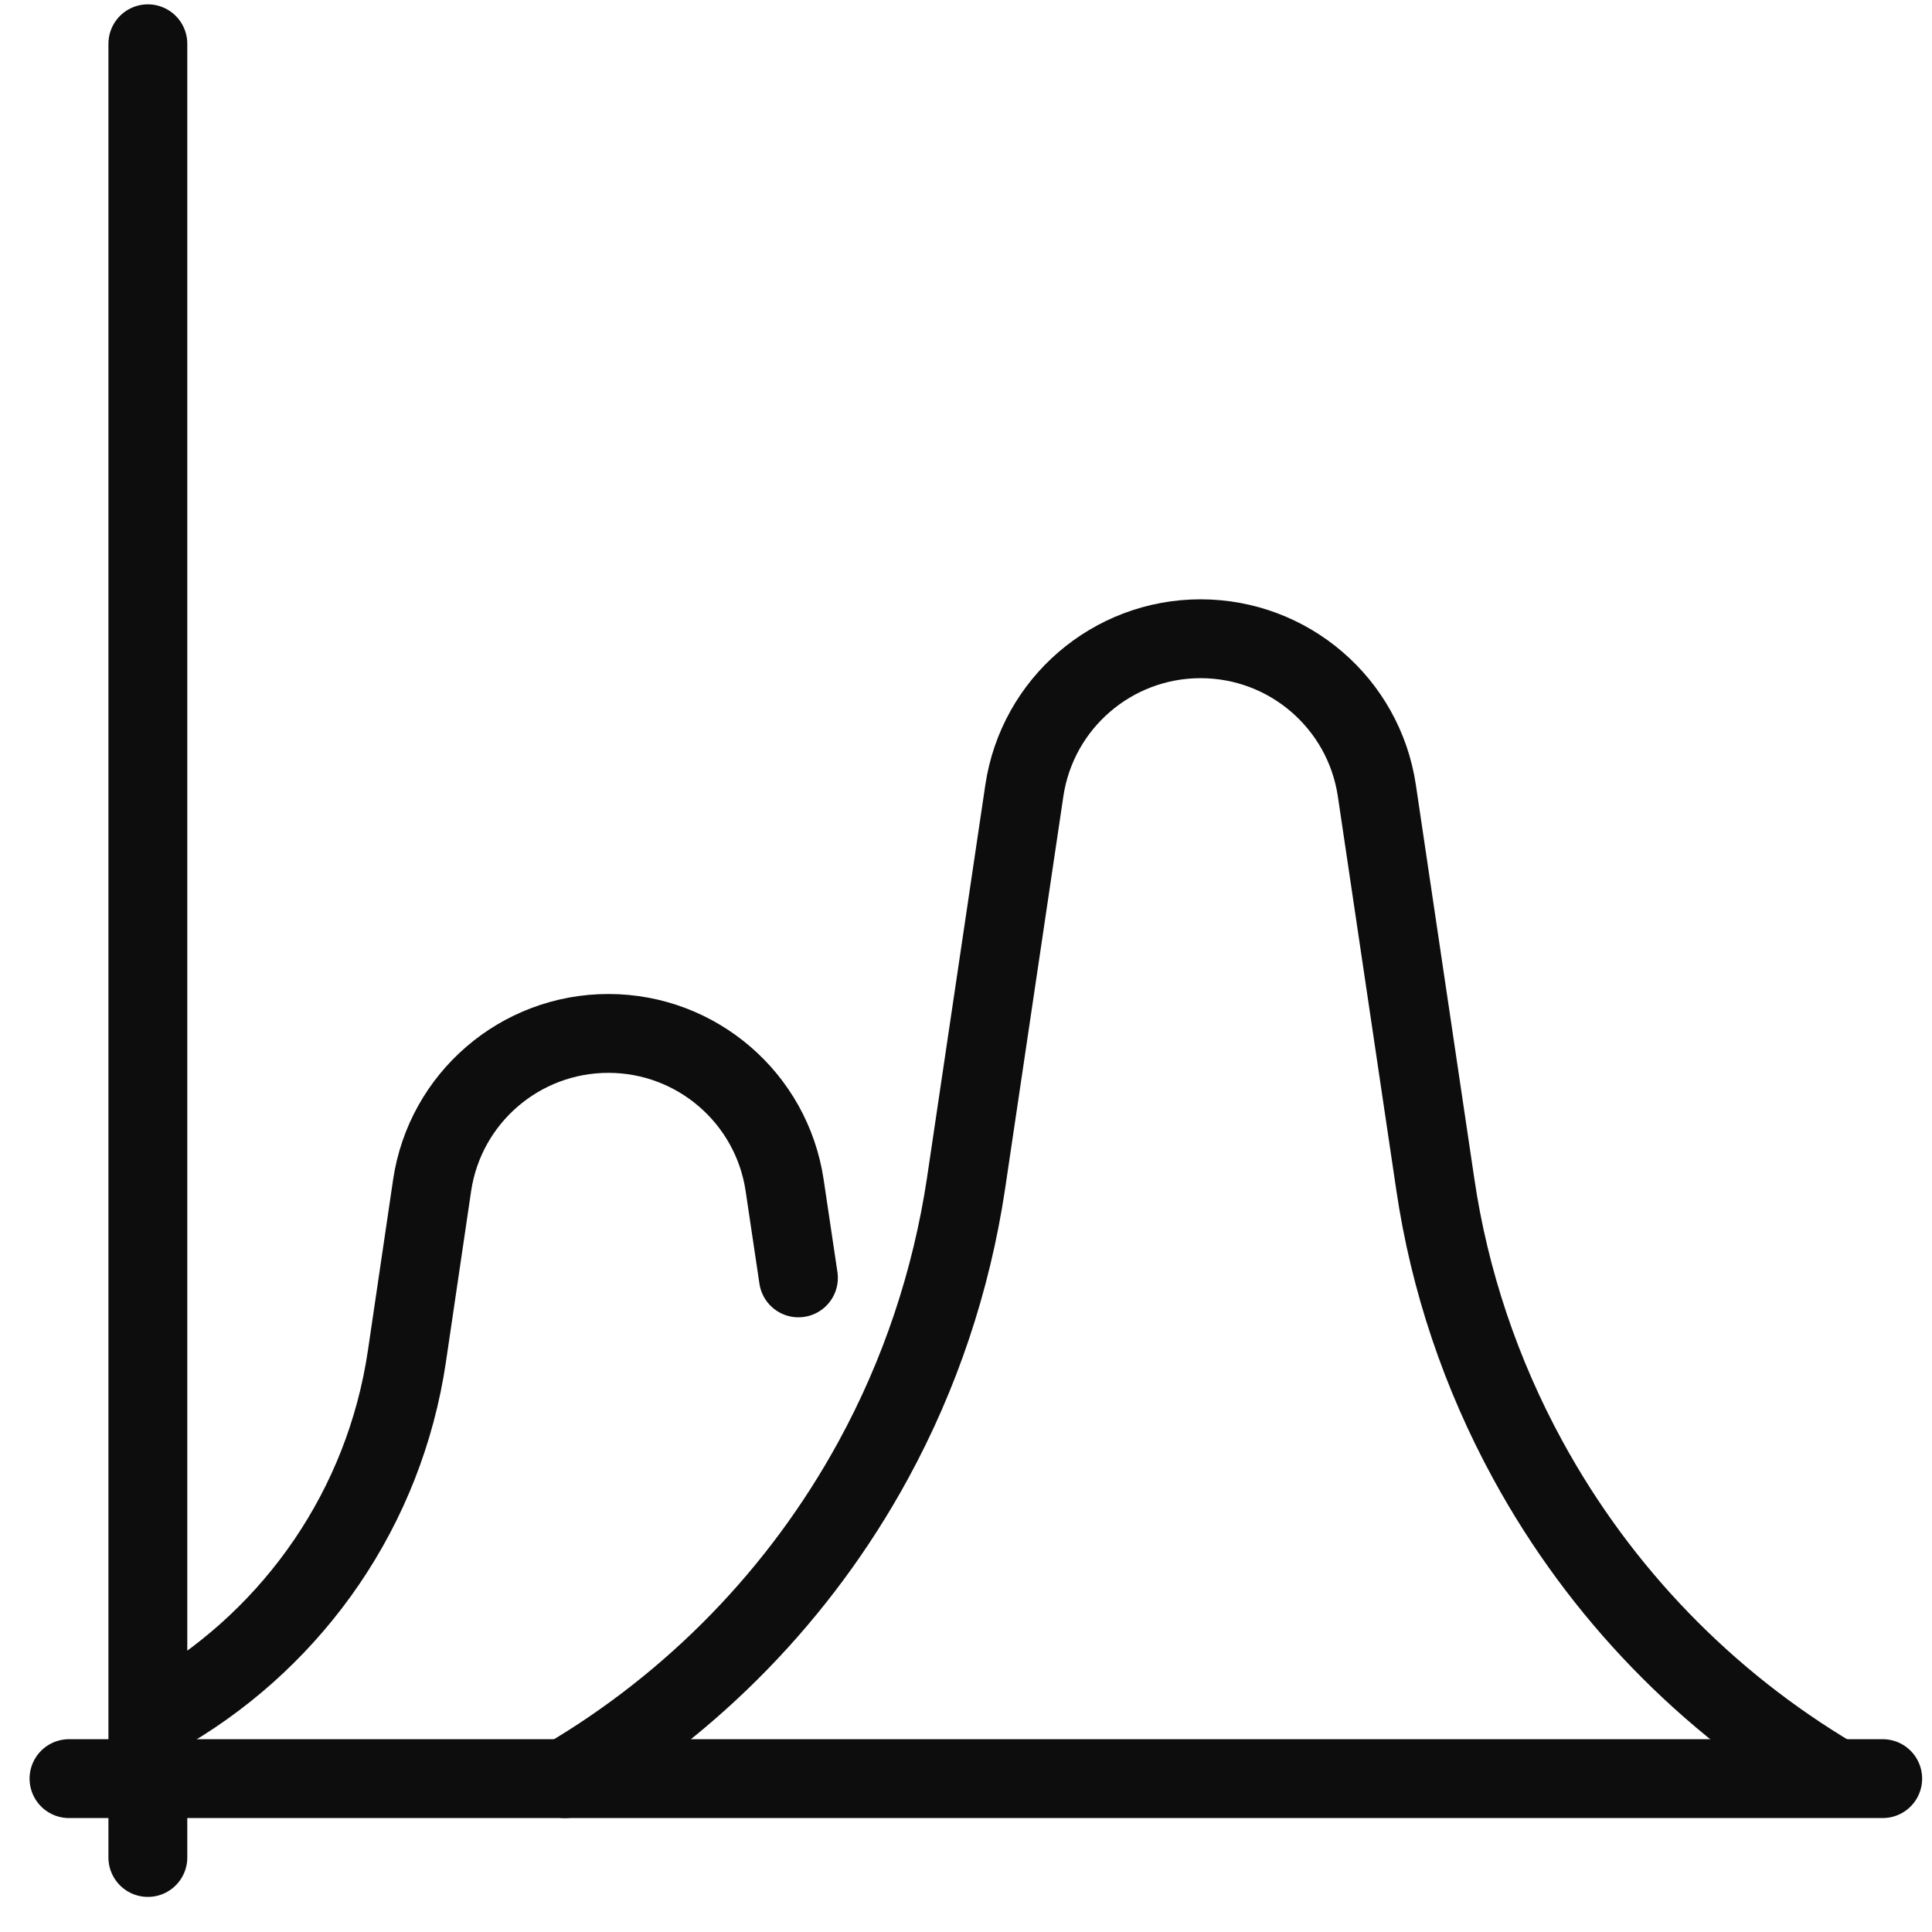 <svg width="49" height="49" viewBox="0 0 49 49" fill="none" xmlns="http://www.w3.org/2000/svg">
<g clip-path="url(#clip0_29_2607)">
<path d="M3.75 1.11V47.11" stroke="#0D0D0D" stroke-width="2" stroke-linecap="round" stroke-linejoin="round"/>
<path d="M47.75 45.11H1.75" stroke="#0D0D0D" stroke-width="2" stroke-linecap="round" stroke-linejoin="round"/>
<path d="M14.33 45.11C17.56 43.21 20.29 40.44 22.15 37.03C23.34 34.85 24.13 32.48 24.5 30.02L25.98 20.05C26.31 17.84 28.21 16.2 30.45 16.2C32.69 16.2 34.59 17.84 34.92 20.05L36.4 30.02C36.76 32.48 37.56 34.85 38.75 37.03C40.6 40.42 43.3 43.17 46.5 45.07" stroke="#0D0D0D" stroke-width="2" stroke-linecap="round" stroke-linejoin="round"/>
<path d="M20.25 32.41L19.9 30.06C19.57 27.85 17.67 26.21 15.43 26.21C13.19 26.21 11.29 27.85 10.96 30.06L10.32 34.4C9.75 38.25 7.47 41.47 4.32 43.35" stroke="#0D0D0D" stroke-width="2" stroke-linecap="round" stroke-linejoin="round"/>
</g>
<defs>
<clipPath id="clip0_29_2607">
<rect width="48" height="48.11" fill="white" transform="translate(0.75)"/>
</clipPath>
</defs>
</svg>
